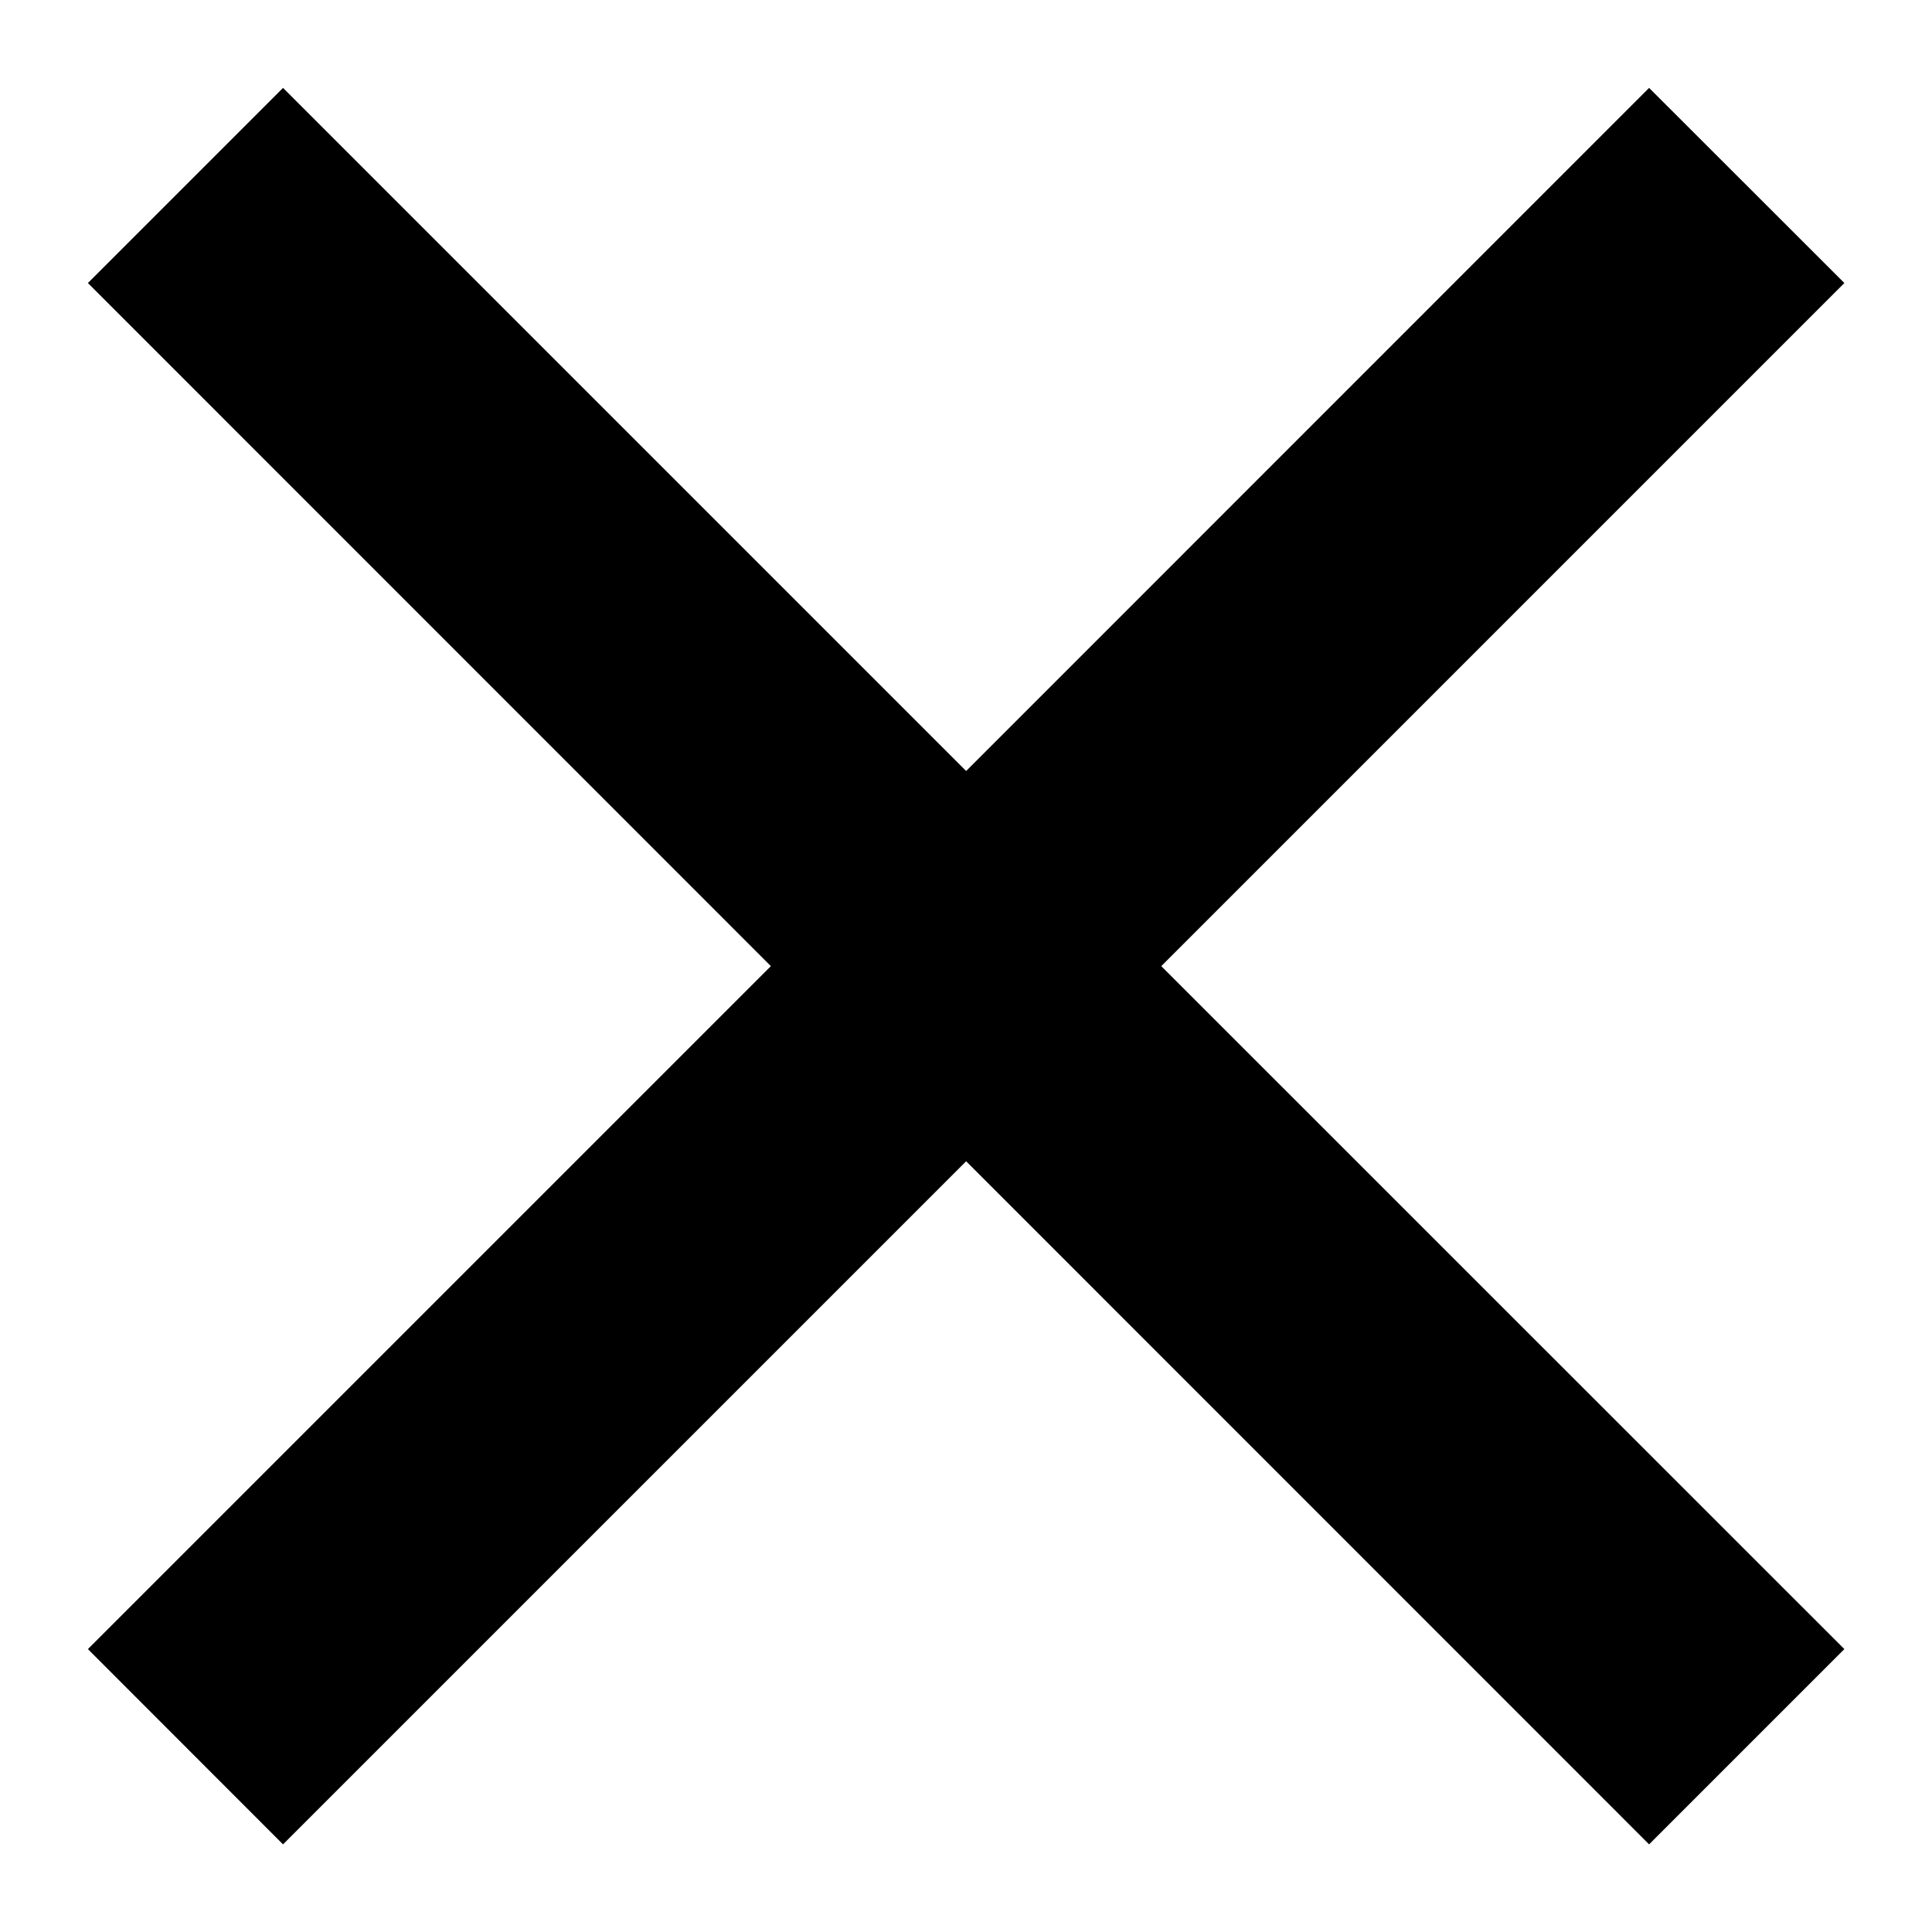 <svg width="14" height="14" viewBox="0 0 14 14" fill="none" xmlns="http://www.w3.org/2000/svg">
    <path d="M7.001 5.587L11.95 0.637L13.365 2.051L8.415 7.001L13.365 11.95L11.95 13.365L7.001 8.415L2.051 13.365L0.637 11.95L5.586 7.001L0.637 2.051L2.051 0.637L7.001 5.587Z"
          fill="black"/>
</svg>
